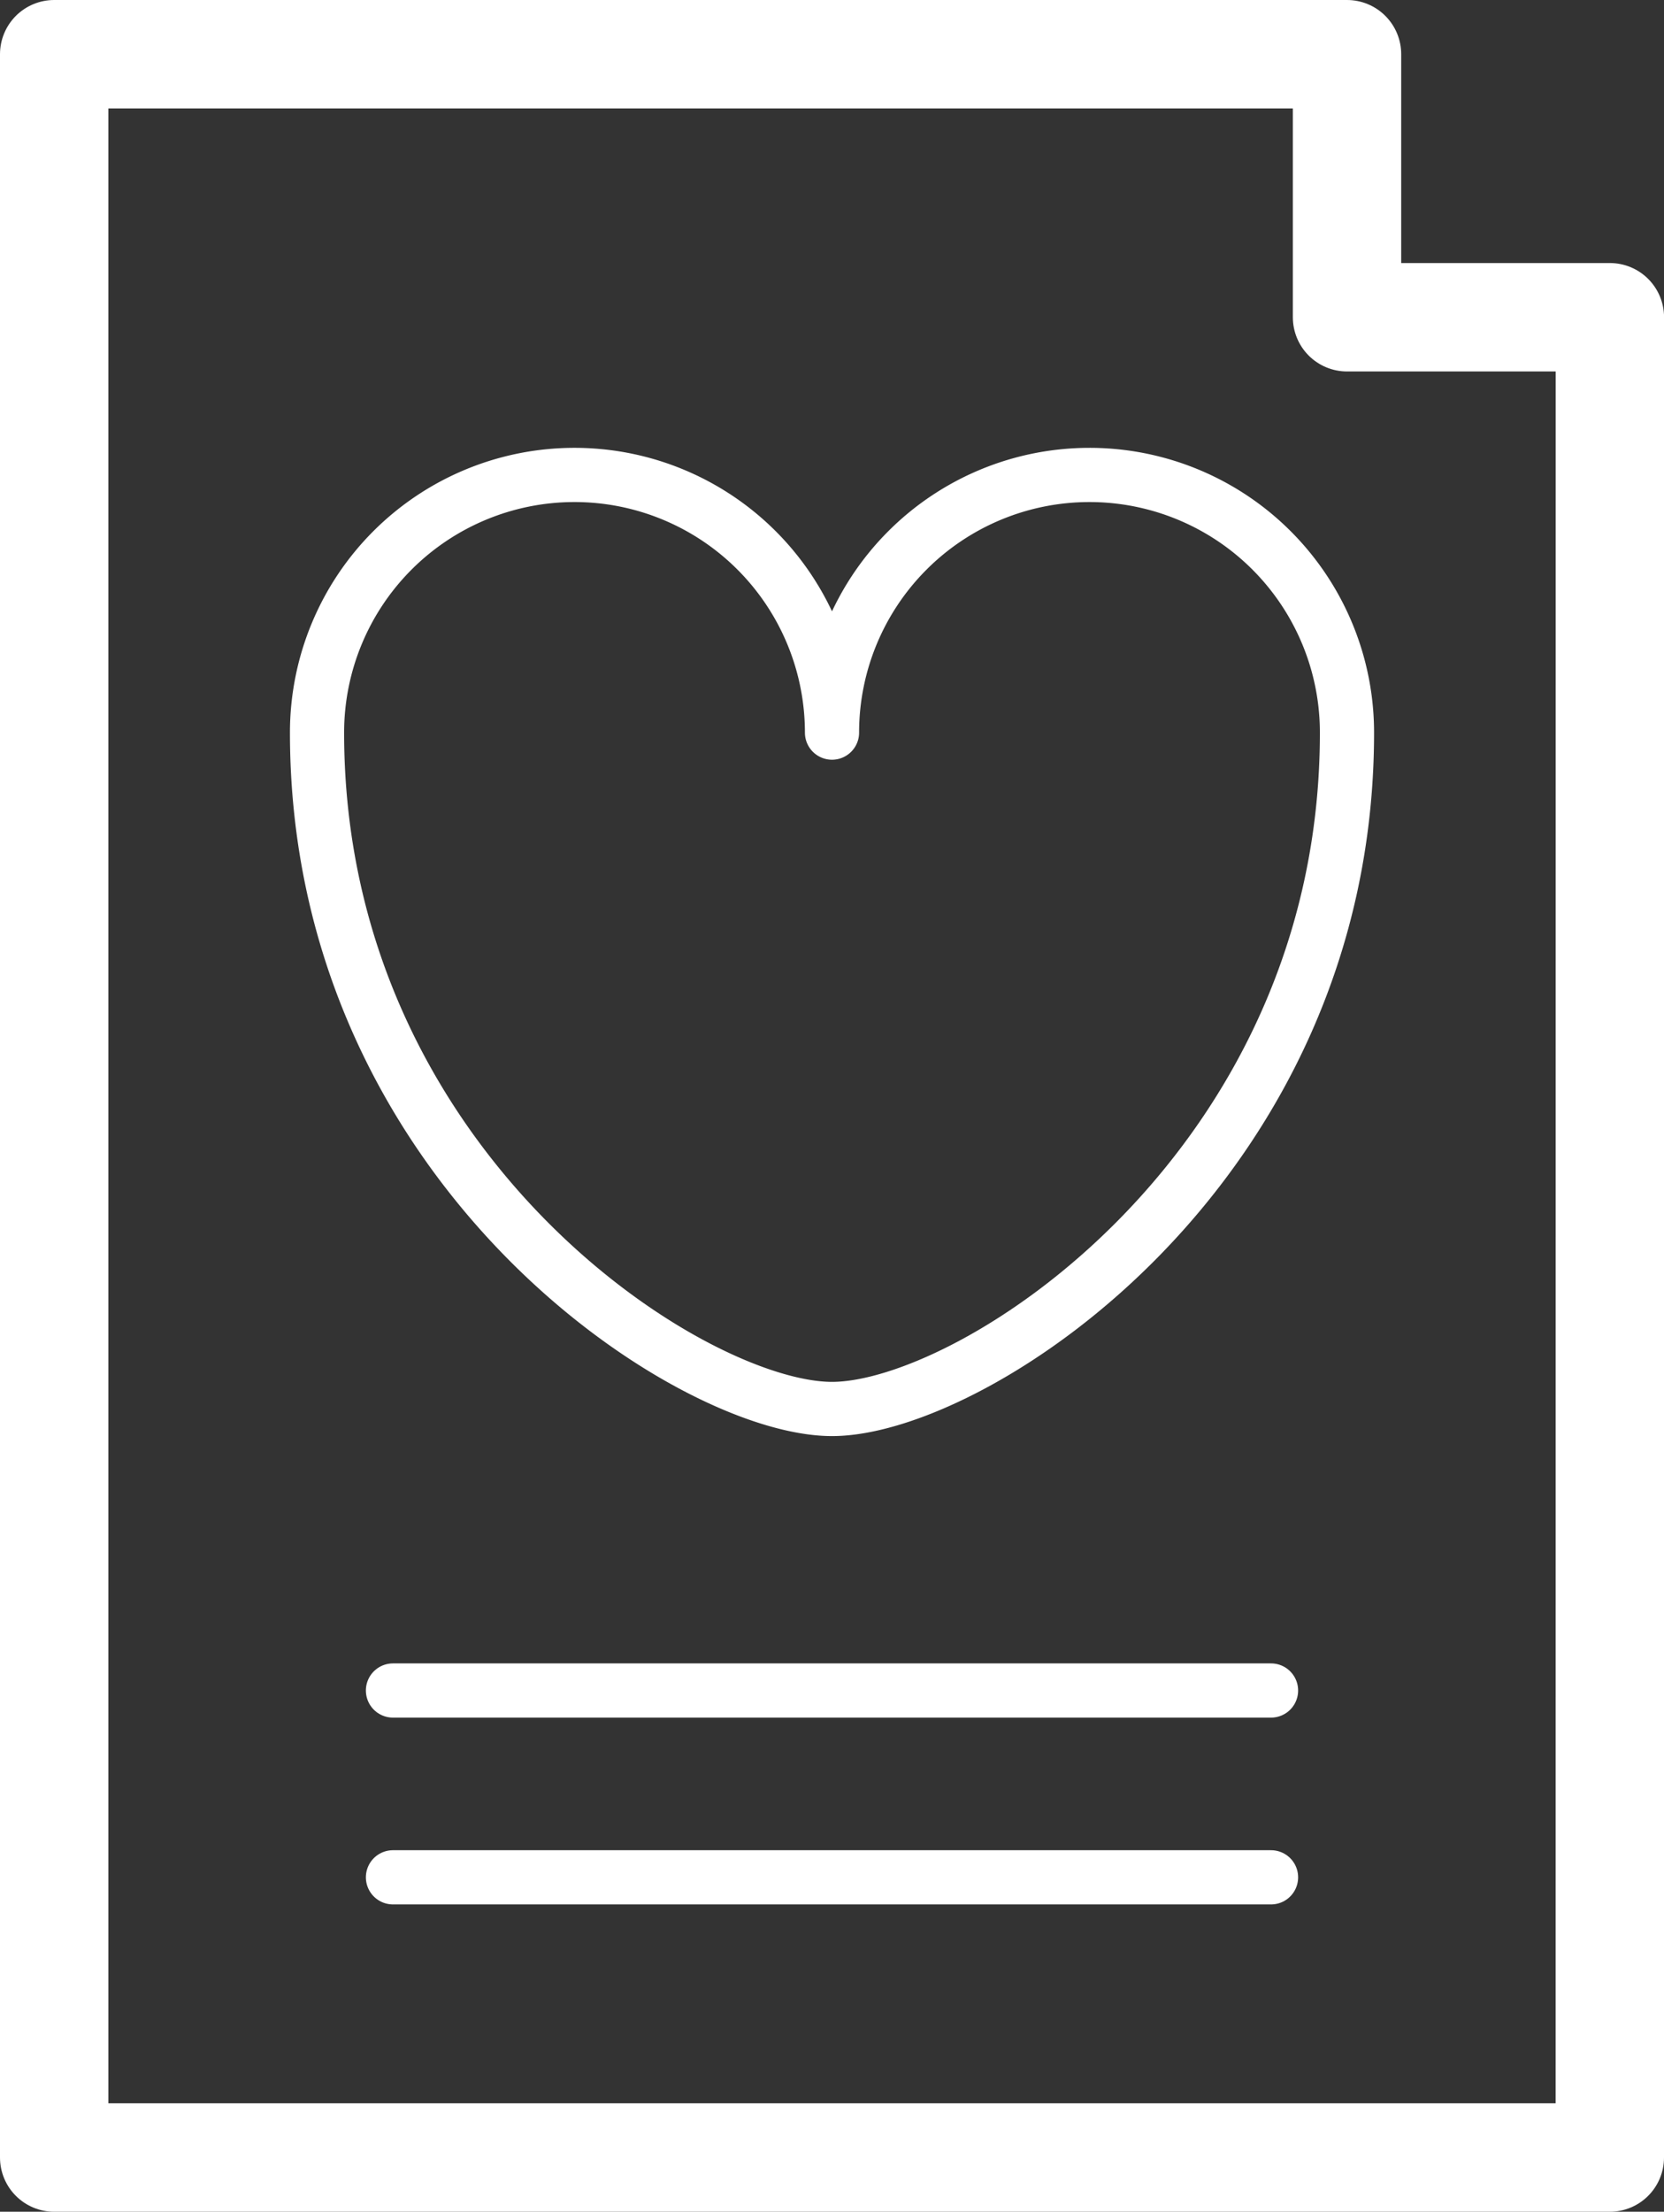 <svg xmlns="http://www.w3.org/2000/svg" width="153.577" height="203.989" viewBox="0 0 153.577 203.989">
  <rect x="0" y="0" width="153.577" height="203.989" fill="#333333" stroke="none"/>
  <g id="Raggruppa_5" data-name="Raggruppa 5" transform="translate(-334.978 -242.373)">
    <path id="Tracciato_6" data-name="Tracciato 6" d="M483.555,441.361H339.978V247.373H459.3v24.26h24.26Z" transform="translate(0 0)" fill="none" stroke="#fff" stroke-linecap="round" stroke-linejoin="round" stroke-miterlimit="10" stroke-width="10"/>
    <path id="Tracciato_7" data-name="Tracciato 7" d="M431.263,272.351A23.764,23.764,0,0,0,407.5,296.115a23.764,23.764,0,0,0-47.529,0c0,40.1,34.4,62.382,47.529,62.382s47.529-22.279,47.529-62.382A23.764,23.764,0,0,0,431.263,272.351Z" transform="translate(4.267 13.826)" fill="none" stroke="#fff" stroke-linecap="round" stroke-linejoin="round" stroke-width="5"/>
    <line id="Linea_3" data-name="Linea 3" x2="81.041" transform="translate(371.246 398.288)" fill="none" stroke="#fff" stroke-linecap="round" stroke-miterlimit="10" stroke-width="5"/>
    <line id="Linea_4" data-name="Linea 4" x2="81.041" transform="translate(371.246 415.517)" fill="none" stroke="#fff" stroke-linecap="round" stroke-miterlimit="10" stroke-width="5"/>
  </g>
</svg>
